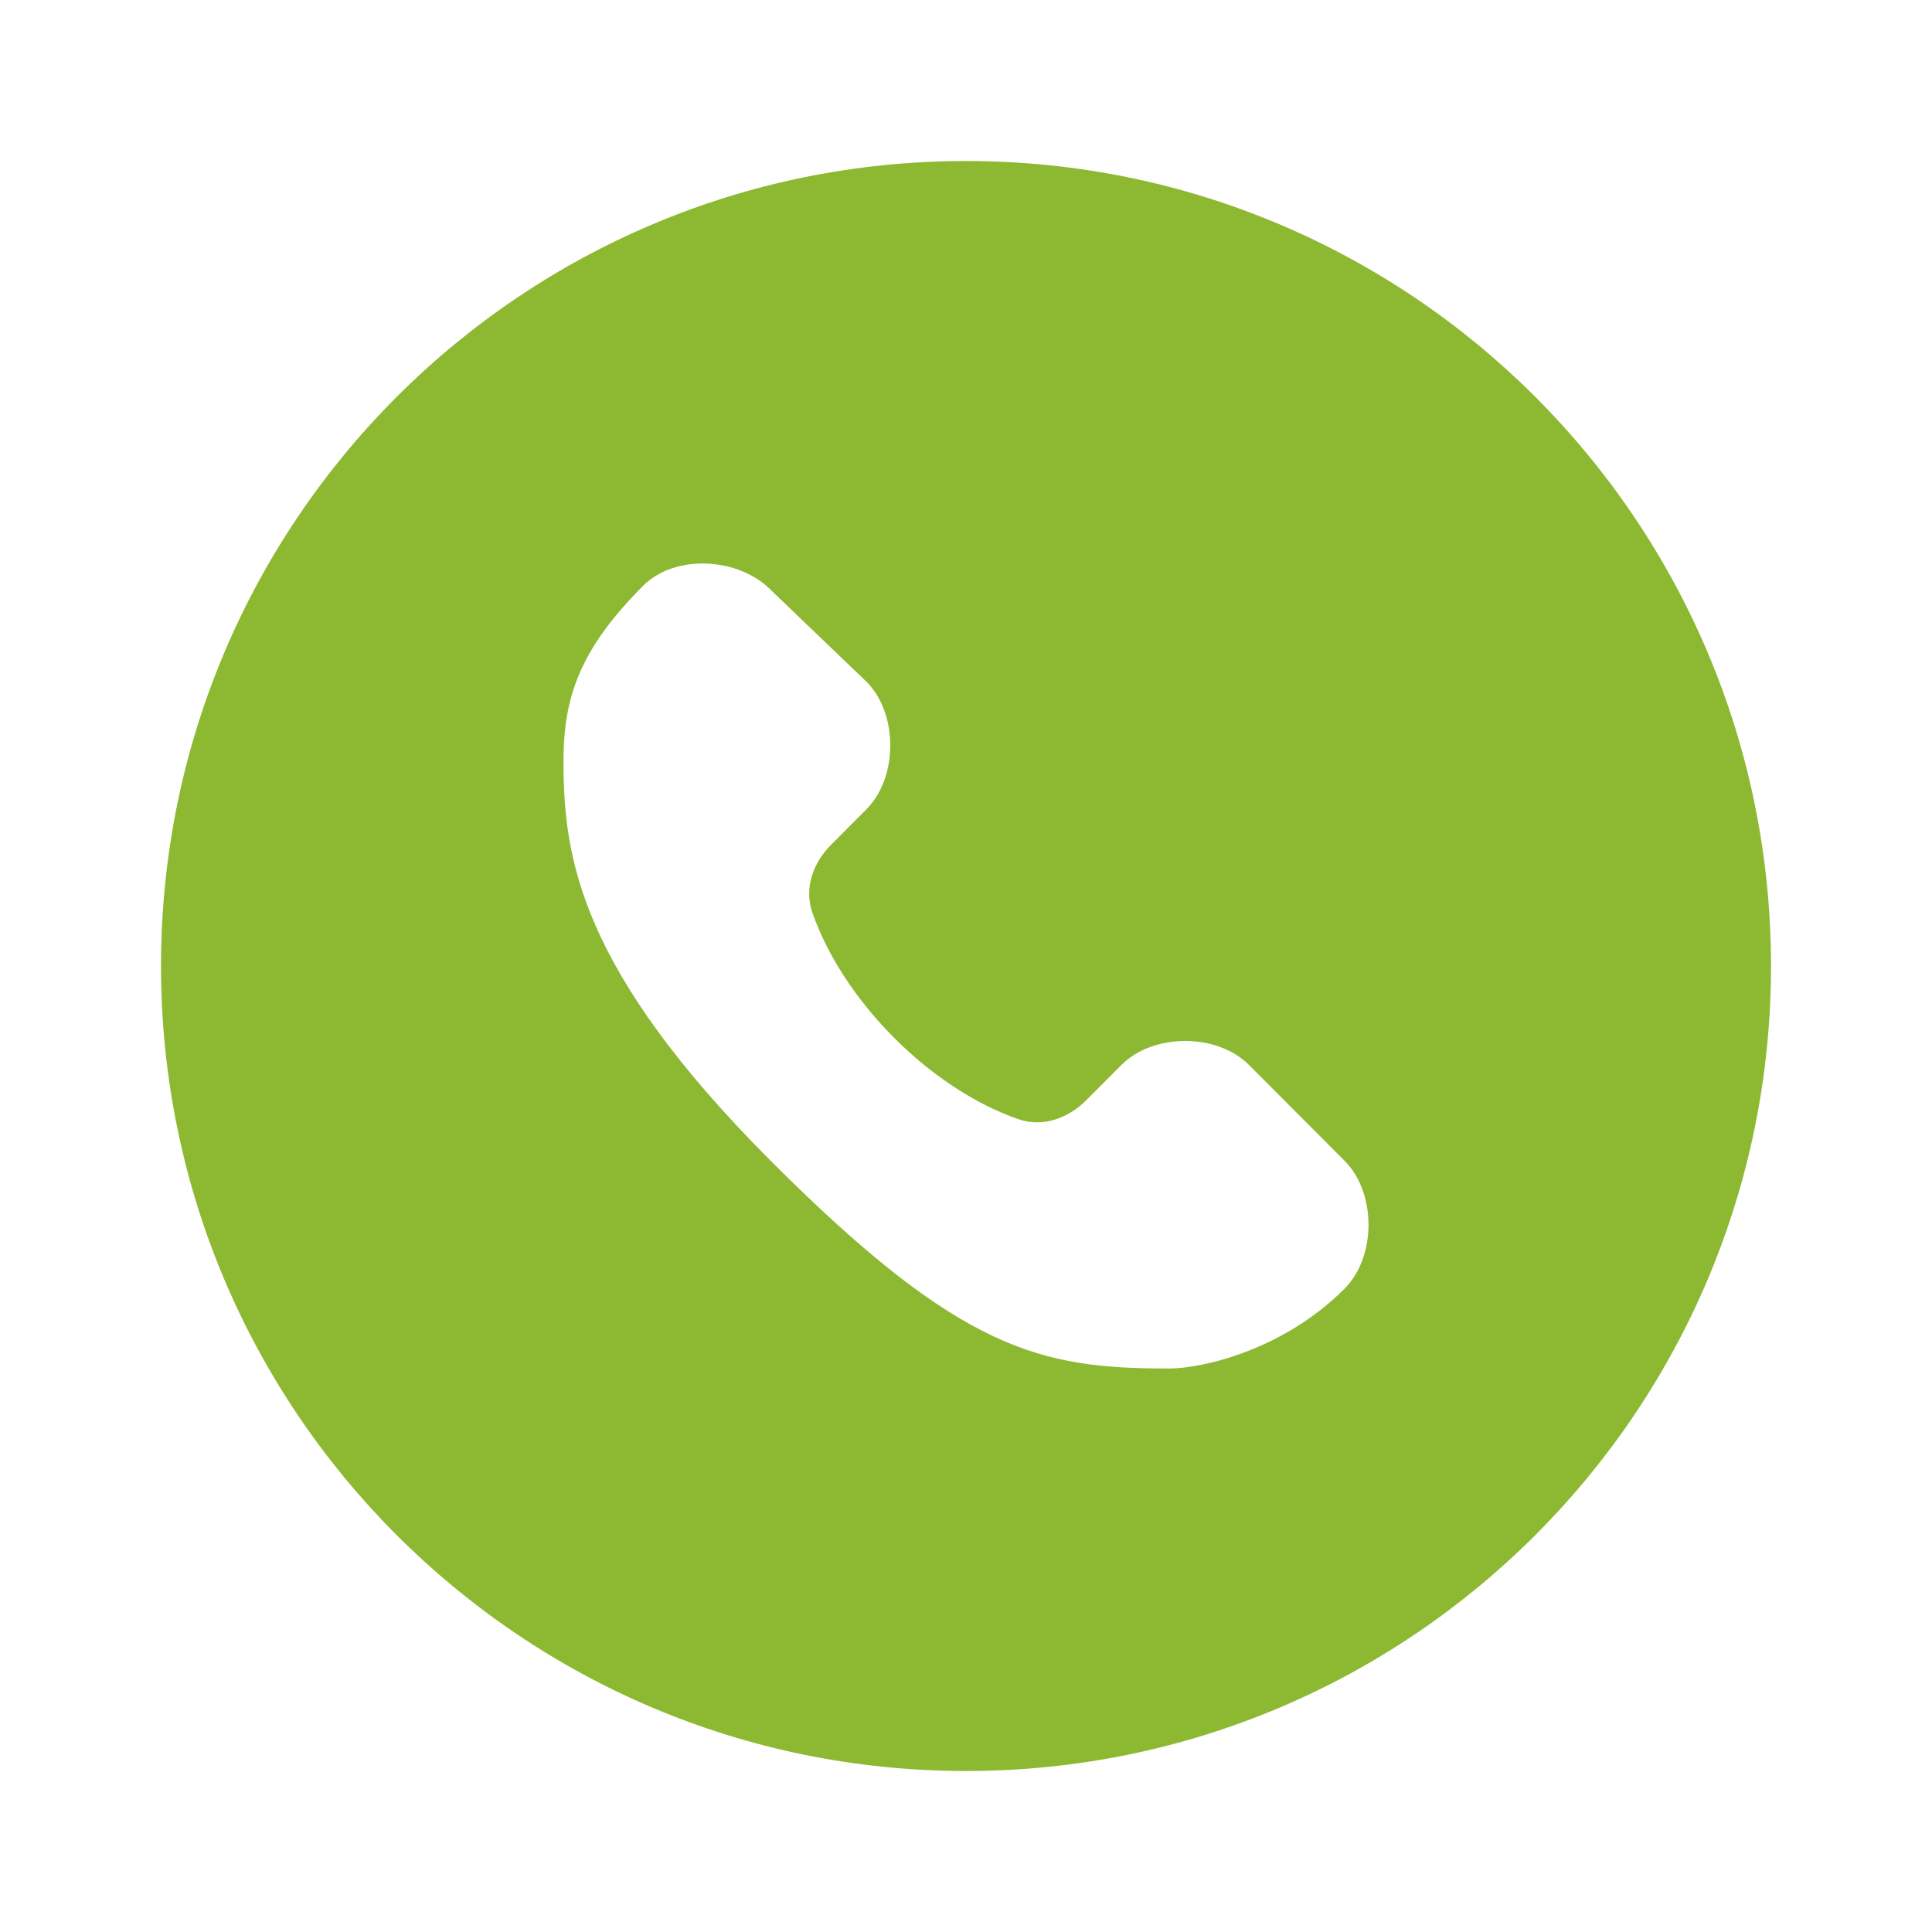 <?xml version="1.0" encoding="UTF-8"?> <svg xmlns="http://www.w3.org/2000/svg" width="24" height="24" viewBox="0 0 24 24" fill="none"> <path fill-rule="evenodd" clip-rule="evenodd" d="M12 22C17.523 22 22 17.523 22 12C22 6.477 17.523 2 12 2C6.477 2 2 6.477 2 12C2 17.523 6.477 22 12 22ZM16.703 14.42L15.515 13.229C15.119 12.832 14.327 12.832 13.931 13.229L13.492 13.669C13.27 13.892 12.951 14.007 12.654 13.904C11.549 13.522 10.467 12.423 10.09 11.332C9.987 11.035 10.101 10.717 10.323 10.495L10.762 10.054C11.158 9.657 11.159 8.863 10.762 8.467L9.567 7.321C9.171 6.925 8.386 6.879 7.99 7.276C7.198 8.07 7 8.665 7 9.459C7 10.65 7.198 12.039 9.574 14.42C11.951 16.801 12.941 17 14.525 17C14.93 17 15.937 16.776 16.703 16.008C17.099 15.611 17.099 14.817 16.703 14.42Z" fill="#8DB932"></path> </svg> 
